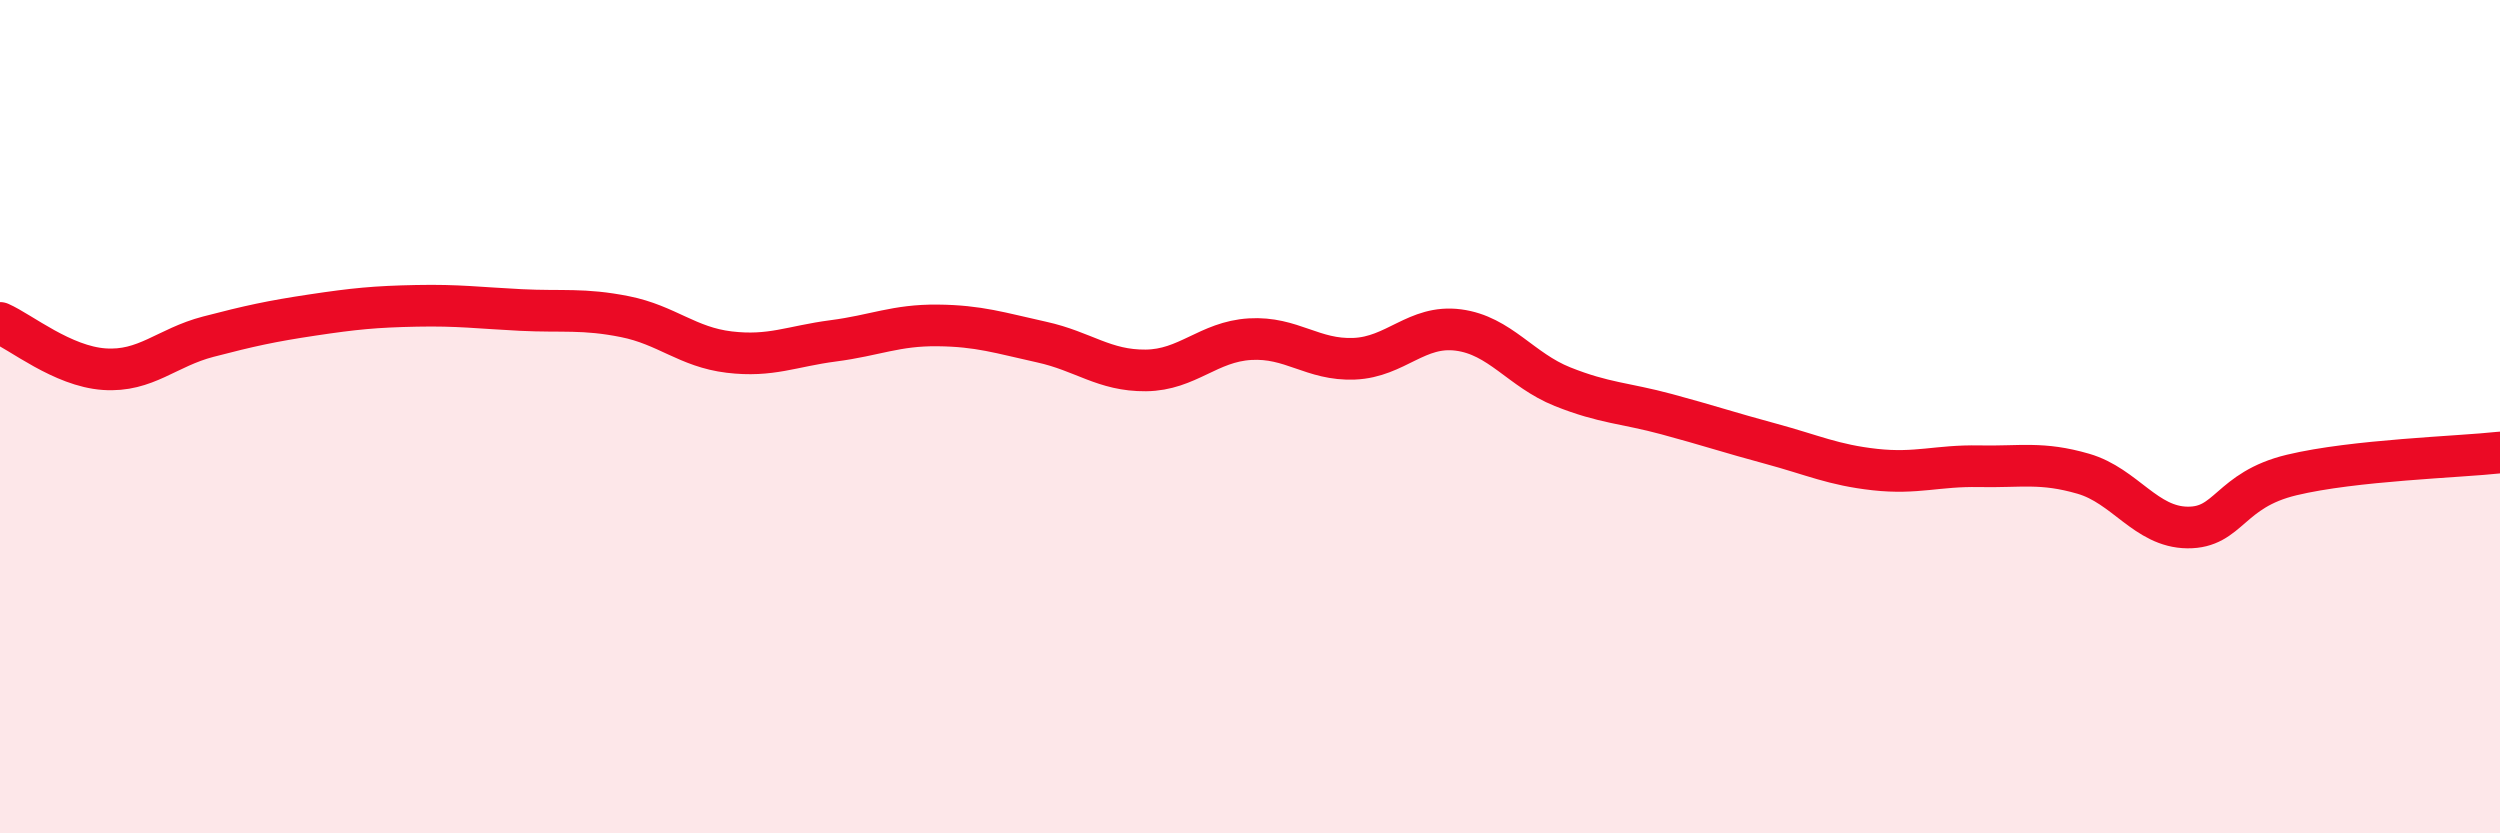 
    <svg width="60" height="20" viewBox="0 0 60 20" xmlns="http://www.w3.org/2000/svg">
      <path
        d="M 0,7.75 C 0.5,7.97 1.5,8.79 2.5,8.86 C 3.5,8.93 4,8.34 5,8.08 C 6,7.82 6.5,7.71 7.5,7.56 C 8.5,7.41 9,7.36 10,7.34 C 11,7.32 11.5,7.39 12.5,7.44 C 13.5,7.49 14,7.4 15,7.6 C 16,7.8 16.5,8.33 17.5,8.45 C 18.5,8.57 19,8.31 20,8.18 C 21,8.05 21.5,7.8 22.5,7.81 C 23.5,7.82 24,7.99 25,8.21 C 26,8.43 26.5,8.9 27.5,8.89 C 28.5,8.88 29,8.2 30,8.14 C 31,8.08 31.5,8.65 32.5,8.61 C 33.5,8.57 34,7.79 35,7.92 C 36,8.05 36.5,8.88 37.5,9.28 C 38.5,9.68 39,9.67 40,9.94 C 41,10.21 41.5,10.38 42.5,10.65 C 43.5,10.92 44,11.16 45,11.27 C 46,11.38 46.5,11.17 47.5,11.19 C 48.5,11.21 49,11.08 50,11.37 C 51,11.66 51.5,12.65 52.5,12.66 C 53.5,12.67 53.5,11.76 55,11.4 C 56.5,11.04 59,10.97 60,10.86L60 20L0 20Z"
        fill="#EB0A25"
        opacity="0.1"
        stroke-linecap="round"
        stroke-linejoin="round"
      />
      <path
        d="M 0,7.75 C 0.5,7.97 1.5,8.79 2.5,8.86 C 3.5,8.93 4,8.34 5,8.08 C 6,7.82 6.5,7.71 7.5,7.56 C 8.5,7.41 9,7.36 10,7.34 C 11,7.32 11.5,7.39 12.5,7.44 C 13.5,7.49 14,7.4 15,7.6 C 16,7.8 16.5,8.33 17.5,8.45 C 18.5,8.57 19,8.31 20,8.18 C 21,8.05 21.5,7.8 22.5,7.81 C 23.5,7.82 24,7.99 25,8.21 C 26,8.43 26.5,8.9 27.5,8.89 C 28.5,8.88 29,8.2 30,8.14 C 31,8.08 31.5,8.65 32.5,8.61 C 33.5,8.57 34,7.79 35,7.92 C 36,8.05 36.5,8.88 37.5,9.28 C 38.5,9.68 39,9.67 40,9.94 C 41,10.21 41.5,10.38 42.5,10.65 C 43.5,10.92 44,11.16 45,11.27 C 46,11.38 46.5,11.17 47.5,11.19 C 48.5,11.21 49,11.08 50,11.37 C 51,11.66 51.5,12.65 52.5,12.66 C 53.5,12.67 53.5,11.76 55,11.4 C 56.5,11.04 59,10.97 60,10.86"
        stroke="#EB0A25"
        stroke-width="1"
        fill="none"
        stroke-linecap="round"
        stroke-linejoin="round"
      />
    </svg>
  